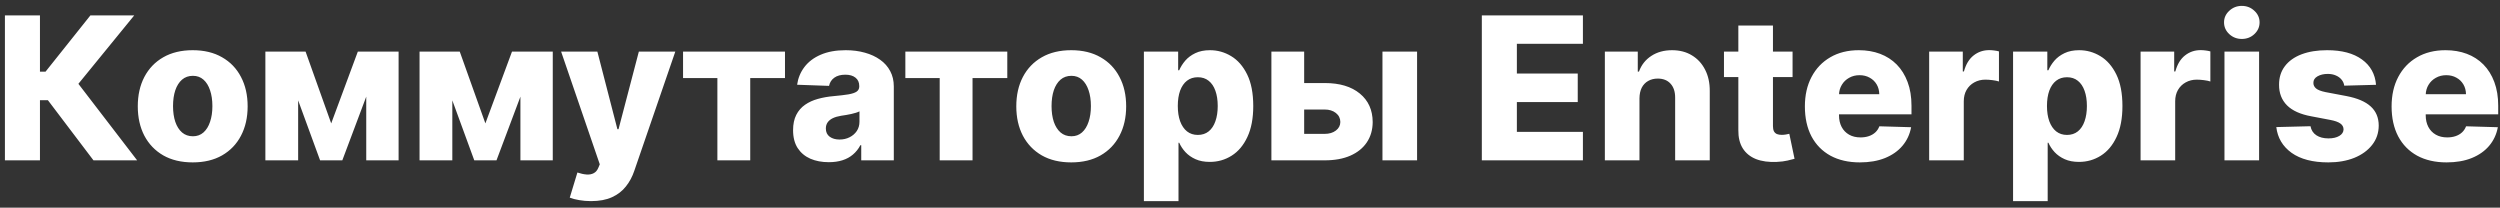 <?xml version="1.0" encoding="UTF-8"?> <svg xmlns="http://www.w3.org/2000/svg" width="301" height="25" viewBox="0 0 301 25" fill="none"><rect x="0" y="0" width="301" height="25" fill="#333333" stroke="none"/> <path d="M11.254 19.305L5.765 12.061H4.811V19.305H0.592V1.851H4.811V8.626H5.484L10.887 1.851H16.163L9.438 10.092L16.512 19.305H11.254ZM23.203 19.552C21.828 19.552 20.646 19.271 19.657 18.709C18.674 18.14 17.916 17.351 17.381 16.339C16.853 15.322 16.589 14.143 16.589 12.802C16.589 11.456 16.853 10.277 17.381 9.265C17.916 8.248 18.674 7.459 19.657 6.896C20.646 6.328 21.828 6.044 23.203 6.044C24.578 6.044 25.756 6.328 26.739 6.896C27.728 7.459 28.487 8.248 29.015 9.265C29.549 10.277 29.816 11.456 29.816 12.802C29.816 14.143 29.549 15.322 29.015 16.339C28.487 17.351 27.728 18.14 26.739 18.709C25.756 19.271 24.578 19.552 23.203 19.552ZM23.228 16.407C23.728 16.407 24.151 16.254 24.498 15.947C24.845 15.64 25.109 15.214 25.291 14.669C25.478 14.123 25.572 13.493 25.572 12.777C25.572 12.05 25.478 11.413 25.291 10.868C25.109 10.322 24.845 9.896 24.498 9.589C24.151 9.282 23.728 9.129 23.228 9.129C22.711 9.129 22.274 9.282 21.916 9.589C21.563 9.896 21.294 10.322 21.106 10.868C20.924 11.413 20.833 12.05 20.833 12.777C20.833 13.493 20.924 14.123 21.106 14.669C21.294 15.214 21.563 15.64 21.916 15.947C22.274 16.254 22.711 16.407 23.228 16.407ZM39.877 14.856L43.082 6.214H46.133L41.215 19.305H38.539L33.749 6.214H36.792L39.877 14.856ZM35.897 6.214V19.305H31.951V6.214H35.897ZM44.096 19.305V6.214H47.991V19.305H44.096ZM58.44 14.856L61.644 6.214H64.695L59.778 19.305H57.102L52.312 6.214H55.355L58.44 14.856ZM54.46 6.214V19.305H50.514V6.214H54.46ZM62.658 19.305V6.214H66.553V19.305H62.658ZM71.156 24.214C70.656 24.214 70.184 24.174 69.741 24.095C69.298 24.021 68.917 23.922 68.599 23.797L69.519 20.771C69.928 20.907 70.298 20.987 70.627 21.01C70.963 21.032 71.249 20.979 71.488 20.848C71.732 20.723 71.92 20.498 72.051 20.174L72.213 19.782L67.559 6.214H71.923L74.335 15.555H74.471L76.917 6.214H81.306L76.372 20.558C76.133 21.274 75.795 21.905 75.357 22.45C74.926 23.001 74.366 23.433 73.678 23.745C72.997 24.058 72.156 24.214 71.156 24.214ZM82.24 9.402V6.214H94.512V9.402H90.328V19.305H86.373V9.402H82.24ZM99.79 19.527C98.955 19.527 98.213 19.388 97.566 19.109C96.923 18.825 96.415 18.399 96.04 17.831C95.671 17.257 95.486 16.538 95.486 15.675C95.486 14.947 95.614 14.334 95.87 13.834C96.125 13.334 96.477 12.927 96.926 12.615C97.375 12.302 97.892 12.066 98.477 11.907C99.063 11.743 99.688 11.632 100.352 11.575C101.097 11.507 101.696 11.436 102.151 11.362C102.605 11.282 102.935 11.172 103.139 11.03C103.35 10.882 103.455 10.675 103.455 10.407V10.365C103.455 9.927 103.304 9.589 103.003 9.351C102.702 9.112 102.296 8.993 101.784 8.993C101.233 8.993 100.79 9.112 100.455 9.351C100.119 9.589 99.906 9.919 99.816 10.339L95.972 10.203C96.085 9.407 96.378 8.697 96.85 8.072C97.327 7.442 97.98 6.947 98.81 6.589C99.645 6.226 100.648 6.044 101.818 6.044C102.654 6.044 103.423 6.143 104.128 6.342C104.833 6.535 105.446 6.819 105.969 7.194C106.492 7.564 106.895 8.018 107.179 8.558C107.469 9.098 107.614 9.714 107.614 10.407V19.305H103.693V17.481H103.591C103.358 17.924 103.06 18.299 102.696 18.606C102.338 18.913 101.915 19.143 101.426 19.297C100.943 19.45 100.398 19.527 99.79 19.527ZM101.077 16.799C101.526 16.799 101.929 16.709 102.287 16.527C102.651 16.345 102.94 16.095 103.156 15.777C103.372 15.453 103.48 15.078 103.48 14.652V13.407C103.361 13.47 103.216 13.527 103.046 13.578C102.881 13.629 102.699 13.677 102.5 13.723C102.301 13.768 102.097 13.808 101.887 13.842C101.676 13.876 101.475 13.907 101.281 13.936C100.889 13.998 100.554 14.095 100.276 14.226C100.003 14.356 99.793 14.527 99.645 14.737C99.503 14.941 99.432 15.186 99.432 15.47C99.432 15.902 99.585 16.231 99.892 16.459C100.205 16.686 100.6 16.799 101.077 16.799ZM109.005 9.402V6.214H121.278V9.402H117.093V19.305H113.139V9.402H109.005ZM128.976 19.552C127.601 19.552 126.419 19.271 125.431 18.709C124.448 18.14 123.689 17.351 123.155 16.339C122.627 15.322 122.362 14.143 122.362 12.802C122.362 11.456 122.627 10.277 123.155 9.265C123.689 8.248 124.448 7.459 125.431 6.896C126.419 6.328 127.601 6.044 128.976 6.044C130.351 6.044 131.53 6.328 132.513 6.896C133.502 7.459 134.26 8.248 134.788 9.265C135.323 10.277 135.59 11.456 135.59 12.802C135.59 14.143 135.323 15.322 134.788 16.339C134.26 17.351 133.502 18.14 132.513 18.709C131.53 19.271 130.351 19.552 128.976 19.552ZM129.002 16.407C129.502 16.407 129.925 16.254 130.271 15.947C130.618 15.64 130.882 15.214 131.064 14.669C131.252 14.123 131.345 13.493 131.345 12.777C131.345 12.05 131.252 11.413 131.064 10.868C130.882 10.322 130.618 9.896 130.271 9.589C129.925 9.282 129.502 9.129 129.002 9.129C128.485 9.129 128.047 9.282 127.689 9.589C127.337 9.896 127.067 10.322 126.879 10.868C126.698 11.413 126.607 12.05 126.607 12.777C126.607 13.493 126.698 14.123 126.879 14.669C127.067 15.214 127.337 15.64 127.689 15.947C128.047 16.254 128.485 16.407 129.002 16.407ZM137.725 24.214V6.214H141.85V8.456H141.977C142.148 8.058 142.389 7.674 142.702 7.305C143.02 6.936 143.423 6.635 143.912 6.402C144.406 6.163 144.997 6.044 145.685 6.044C146.594 6.044 147.443 6.282 148.233 6.76C149.029 7.237 149.671 7.973 150.159 8.967C150.648 9.961 150.892 11.229 150.892 12.768C150.892 14.251 150.656 15.493 150.185 16.493C149.719 17.493 149.088 18.243 148.293 18.743C147.503 19.243 146.625 19.493 145.659 19.493C145 19.493 144.429 19.385 143.946 19.169C143.463 18.953 143.057 18.669 142.727 18.317C142.404 17.964 142.154 17.586 141.977 17.183H141.892V24.214H137.725ZM141.807 12.76C141.807 13.464 141.901 14.078 142.088 14.601C142.281 15.123 142.557 15.53 142.915 15.819C143.279 16.104 143.713 16.245 144.219 16.245C144.73 16.245 145.165 16.104 145.523 15.819C145.881 15.53 146.151 15.123 146.333 14.601C146.52 14.078 146.614 13.464 146.614 12.76C146.614 12.055 146.52 11.444 146.333 10.927C146.151 10.41 145.881 10.01 145.523 9.726C145.171 9.442 144.736 9.299 144.219 9.299C143.708 9.299 143.273 9.439 142.915 9.717C142.557 9.996 142.281 10.393 142.088 10.91C141.901 11.427 141.807 12.044 141.807 12.76ZM155.522 9.998H159.494C161.295 9.998 162.707 10.422 163.73 11.268C164.752 12.109 165.266 13.251 165.272 14.694C165.266 15.632 165.031 16.447 164.565 17.14C164.105 17.828 163.443 18.362 162.579 18.743C161.721 19.118 160.693 19.305 159.494 19.305H153.076V6.214H157.022V16.118H159.494C160.039 16.118 160.488 15.984 160.84 15.717C161.193 15.45 161.372 15.106 161.377 14.686C161.372 14.243 161.193 13.882 160.84 13.604C160.488 13.325 160.039 13.186 159.494 13.186H155.522V9.998ZM166.448 19.305V6.214H170.616V19.305H166.448ZM178.412 19.305V1.851H190.583V5.277H182.631V8.856H189.96V12.291H182.631V15.879H190.583V19.305H178.412ZM197.392 11.839V19.305H193.225V6.214H197.188V8.618H197.333C197.622 7.817 198.117 7.189 198.815 6.734C199.514 6.274 200.347 6.044 201.313 6.044C202.233 6.044 203.031 6.251 203.708 6.666C204.389 7.075 204.918 7.649 205.293 8.388C205.673 9.121 205.861 9.978 205.855 10.961V19.305H201.688V11.78C201.693 11.052 201.509 10.484 201.134 10.075C200.764 9.666 200.25 9.461 199.591 9.461C199.154 9.461 198.767 9.558 198.432 9.751C198.102 9.939 197.847 10.209 197.665 10.561C197.489 10.913 197.398 11.339 197.392 11.839ZM215.825 6.214V9.282H207.566V6.214H215.825ZM209.296 3.078H213.464V15.189C213.464 15.444 213.504 15.652 213.583 15.811C213.668 15.964 213.791 16.075 213.95 16.143C214.109 16.206 214.299 16.237 214.521 16.237C214.68 16.237 214.847 16.223 215.024 16.194C215.205 16.16 215.342 16.132 215.433 16.109L216.063 19.118C215.864 19.174 215.583 19.245 215.22 19.331C214.862 19.416 214.433 19.47 213.933 19.493C212.955 19.538 212.117 19.424 211.418 19.152C210.725 18.873 210.194 18.442 209.825 17.856C209.461 17.271 209.285 16.535 209.296 15.649V3.078ZM223.93 19.552C222.561 19.552 221.379 19.282 220.384 18.743C219.396 18.197 218.634 17.422 218.1 16.416C217.572 15.405 217.308 14.203 217.308 12.811C217.308 11.459 217.575 10.277 218.109 9.265C218.643 8.248 219.396 7.459 220.367 6.896C221.339 6.328 222.484 6.044 223.802 6.044C224.734 6.044 225.586 6.189 226.359 6.478C227.132 6.768 227.799 7.197 228.362 7.765C228.924 8.334 229.362 9.035 229.674 9.871C229.987 10.7 230.143 11.652 230.143 12.726V13.765H218.765V11.345H226.265C226.259 10.902 226.154 10.507 225.95 10.16C225.745 9.814 225.464 9.544 225.106 9.351C224.754 9.152 224.347 9.052 223.887 9.052C223.421 9.052 223.004 9.157 222.634 9.368C222.265 9.572 221.972 9.853 221.757 10.211C221.541 10.564 221.427 10.964 221.416 11.413V13.876C221.416 14.41 221.521 14.879 221.731 15.282C221.941 15.68 222.239 15.99 222.626 16.211C223.012 16.433 223.472 16.544 224.007 16.544C224.376 16.544 224.711 16.493 225.012 16.39C225.313 16.288 225.572 16.138 225.788 15.939C226.004 15.74 226.166 15.495 226.274 15.206L230.1 15.316C229.941 16.174 229.592 16.922 229.052 17.558C228.518 18.189 227.816 18.68 226.947 19.032C226.078 19.379 225.072 19.552 223.93 19.552ZM232.271 19.305V6.214H236.32V8.601H236.456C236.695 7.737 237.084 7.095 237.624 6.674C238.163 6.248 238.791 6.035 239.507 6.035C239.7 6.035 239.899 6.049 240.104 6.078C240.308 6.101 240.499 6.138 240.675 6.189V9.811C240.476 9.743 240.215 9.689 239.891 9.649C239.573 9.609 239.288 9.589 239.038 9.589C238.544 9.589 238.098 9.7 237.7 9.922C237.308 10.138 236.999 10.441 236.771 10.834C236.55 11.22 236.439 11.675 236.439 12.197V19.305H232.271ZM242.373 24.214V6.214H246.498V8.456H246.626C246.796 8.058 247.038 7.674 247.35 7.305C247.668 6.936 248.072 6.635 248.561 6.402C249.055 6.163 249.646 6.044 250.333 6.044C251.242 6.044 252.092 6.282 252.882 6.76C253.677 7.237 254.319 7.973 254.808 8.967C255.296 9.961 255.541 11.229 255.541 12.768C255.541 14.251 255.305 15.493 254.833 16.493C254.367 17.493 253.737 18.243 252.941 18.743C252.151 19.243 251.274 19.493 250.308 19.493C249.649 19.493 249.078 19.385 248.595 19.169C248.112 18.953 247.705 18.669 247.376 18.317C247.052 17.964 246.802 17.586 246.626 17.183H246.541V24.214H242.373ZM246.455 12.76C246.455 13.464 246.549 14.078 246.737 14.601C246.93 15.123 247.205 15.53 247.563 15.819C247.927 16.104 248.362 16.245 248.867 16.245C249.379 16.245 249.813 16.104 250.171 15.819C250.529 15.53 250.799 15.123 250.981 14.601C251.168 14.078 251.262 13.464 251.262 12.76C251.262 12.055 251.168 11.444 250.981 10.927C250.799 10.41 250.529 10.01 250.171 9.726C249.819 9.442 249.384 9.299 248.867 9.299C248.356 9.299 247.921 9.439 247.563 9.717C247.205 9.996 246.93 10.393 246.737 10.91C246.549 11.427 246.455 12.044 246.455 12.76ZM257.725 19.305V6.214H261.773V8.601H261.909C262.148 7.737 262.537 7.095 263.077 6.674C263.617 6.248 264.244 6.035 264.96 6.035C265.154 6.035 265.352 6.049 265.557 6.078C265.762 6.101 265.952 6.138 266.128 6.189V9.811C265.929 9.743 265.668 9.689 265.344 9.649C265.026 9.609 264.742 9.589 264.492 9.589C263.997 9.589 263.551 9.7 263.154 9.922C262.762 10.138 262.452 10.441 262.225 10.834C262.003 11.22 261.892 11.675 261.892 12.197V19.305H257.725ZM267.826 19.305V6.214H271.994V19.305H267.826ZM269.914 4.689C269.329 4.689 268.826 4.496 268.406 4.109C267.985 3.717 267.775 3.246 267.775 2.694C267.775 2.149 267.985 1.683 268.406 1.297C268.826 0.905 269.329 0.709 269.914 0.709C270.505 0.709 271.008 0.905 271.423 1.297C271.843 1.683 272.053 2.149 272.053 2.694C272.053 3.246 271.843 3.717 271.423 4.109C271.008 4.496 270.505 4.689 269.914 4.689ZM286.075 10.211L282.249 10.314C282.209 10.041 282.101 9.799 281.925 9.589C281.749 9.373 281.519 9.206 281.235 9.086C280.956 8.961 280.632 8.899 280.263 8.899C279.78 8.899 279.368 8.996 279.027 9.189C278.692 9.382 278.527 9.643 278.533 9.973C278.527 10.229 278.629 10.45 278.84 10.638C279.056 10.825 279.439 10.976 279.99 11.089L282.513 11.566C283.82 11.816 284.791 12.231 285.428 12.811C286.07 13.39 286.394 14.157 286.399 15.112C286.394 16.01 286.127 16.791 285.598 17.456C285.075 18.12 284.36 18.638 283.45 19.007C282.541 19.37 281.502 19.552 280.331 19.552C278.462 19.552 276.987 19.169 275.908 18.402C274.834 17.629 274.22 16.595 274.067 15.3L278.183 15.197C278.274 15.675 278.51 16.038 278.891 16.288C279.271 16.538 279.757 16.663 280.348 16.663C280.882 16.663 281.317 16.564 281.652 16.365C281.987 16.166 282.158 15.902 282.164 15.572C282.158 15.277 282.027 15.041 281.771 14.865C281.516 14.683 281.115 14.541 280.57 14.439L278.286 14.004C276.973 13.765 275.996 13.325 275.354 12.683C274.712 12.035 274.394 11.211 274.399 10.211C274.394 9.336 274.627 8.589 275.098 7.97C275.57 7.345 276.24 6.868 277.11 6.538C277.979 6.209 279.004 6.044 280.186 6.044C281.959 6.044 283.357 6.416 284.379 7.16C285.402 7.899 285.967 8.916 286.075 10.211ZM294.57 19.552C293.201 19.552 292.019 19.282 291.025 18.743C290.036 18.197 289.275 17.422 288.741 16.416C288.213 15.405 287.948 14.203 287.948 12.811C287.948 11.459 288.215 10.277 288.749 9.265C289.284 8.248 290.036 7.459 291.008 6.896C291.98 6.328 293.124 6.044 294.443 6.044C295.374 6.044 296.227 6.189 296.999 6.478C297.772 6.768 298.44 7.197 299.002 7.765C299.565 8.334 300.002 9.035 300.315 9.871C300.627 10.7 300.784 11.652 300.784 12.726V13.765H289.406V11.345H296.906C296.9 10.902 296.795 10.507 296.59 10.16C296.386 9.814 296.105 9.544 295.747 9.351C295.394 9.152 294.988 9.052 294.528 9.052C294.062 9.052 293.644 9.157 293.275 9.368C292.906 9.572 292.613 9.853 292.397 10.211C292.181 10.564 292.068 10.964 292.056 11.413V13.876C292.056 14.41 292.161 14.879 292.372 15.282C292.582 15.68 292.88 15.99 293.266 16.211C293.653 16.433 294.113 16.544 294.647 16.544C295.016 16.544 295.352 16.493 295.653 16.39C295.954 16.288 296.213 16.138 296.428 15.939C296.644 15.74 296.806 15.495 296.914 15.206L300.741 15.316C300.582 16.174 300.232 16.922 299.693 17.558C299.159 18.189 298.457 18.68 297.588 19.032C296.718 19.379 295.713 19.552 294.57 19.552Z" fill="white"></path> </svg> 
